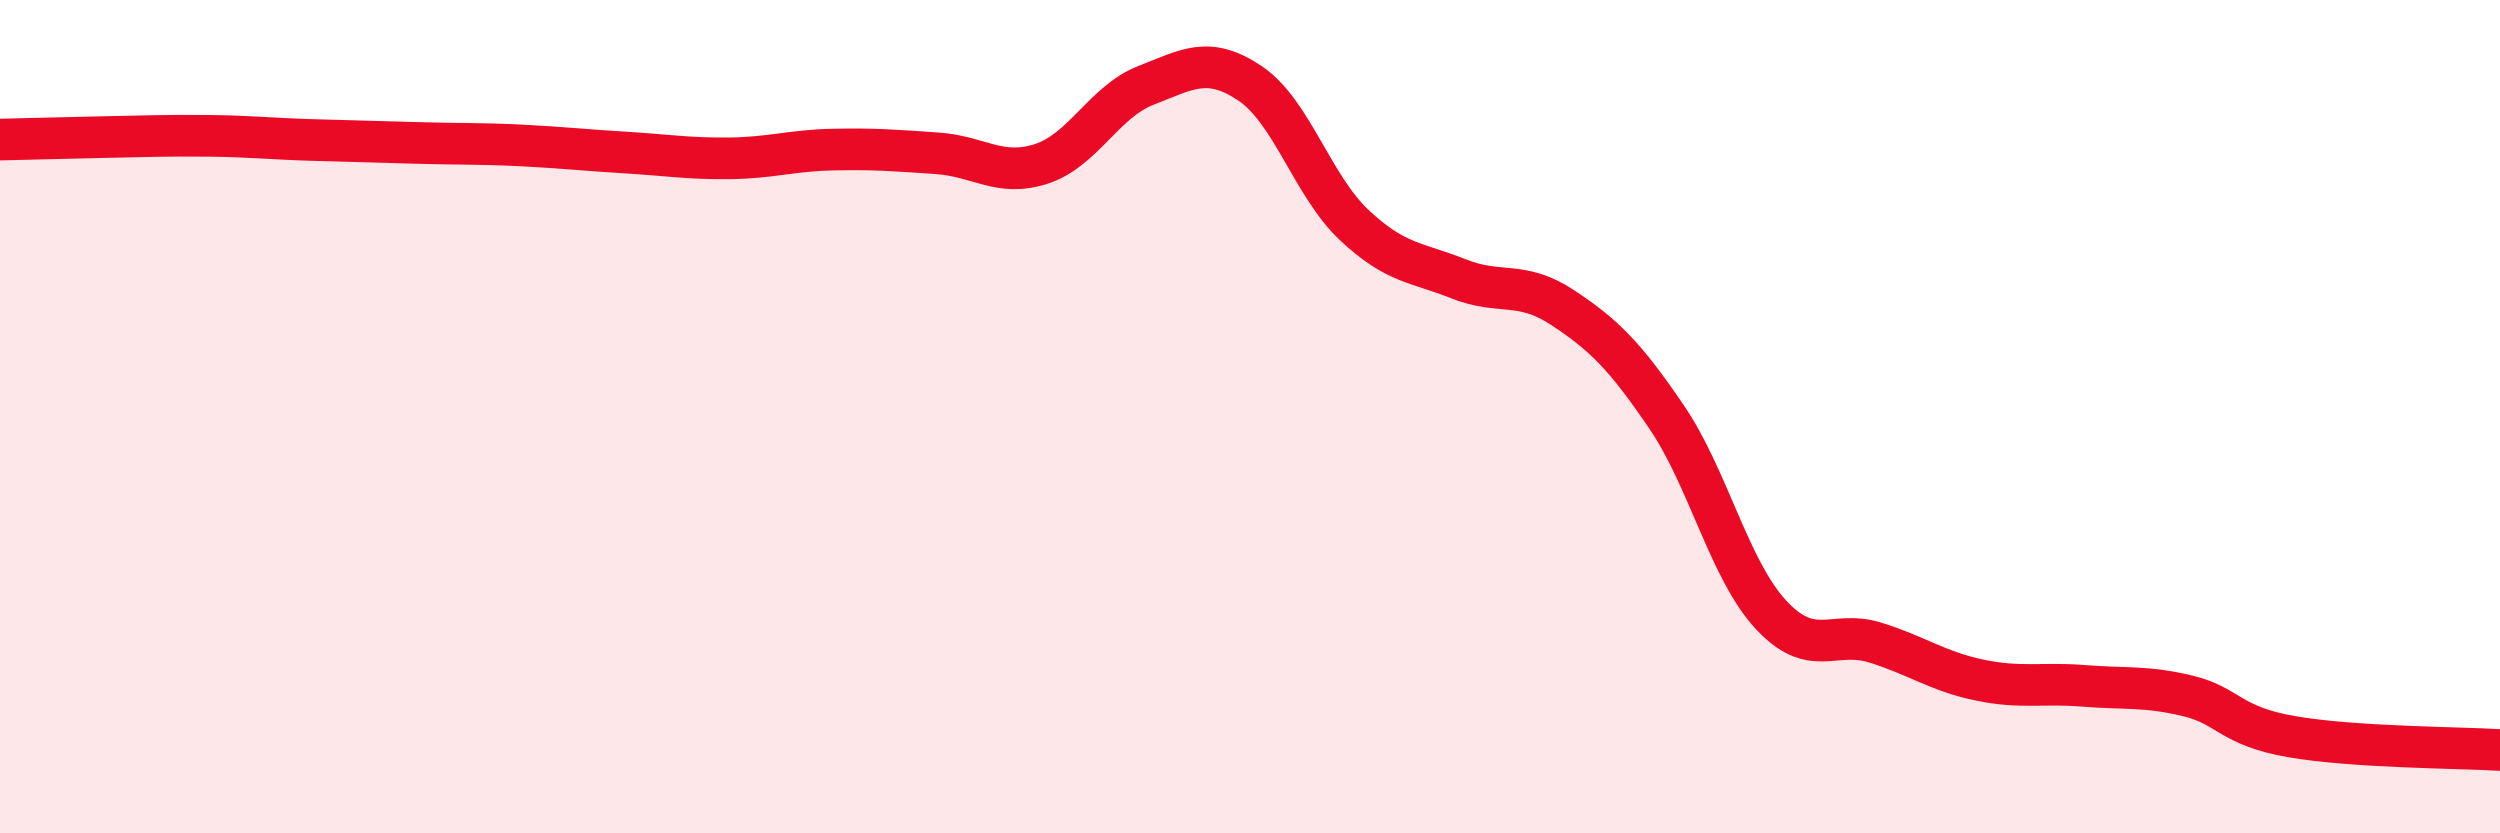 
    <svg width="60" height="20" viewBox="0 0 60 20" xmlns="http://www.w3.org/2000/svg">
      <path
        d="M 0,3.35 C 0.5,3.34 1.5,3.31 2.5,3.29 C 3.5,3.27 4,3.25 5,3.26 C 6,3.27 6.5,3.33 7.5,3.36 C 8.5,3.39 9,3.4 10,3.43 C 11,3.46 11.5,3.44 12.5,3.49 C 13.5,3.54 14,3.6 15,3.66 C 16,3.72 16.5,3.81 17.5,3.8 C 18.5,3.79 19,3.61 20,3.59 C 21,3.57 21.5,3.61 22.5,3.68 C 23.5,3.75 24,4.26 25,3.93 C 26,3.6 26.5,2.44 27.5,2.05 C 28.5,1.66 29,1.33 30,2 C 31,2.67 31.5,4.46 32.5,5.4 C 33.5,6.34 34,6.29 35,6.69 C 36,7.09 36.5,6.72 37.5,7.38 C 38.5,8.04 39,8.54 40,10.01 C 41,11.48 41.5,13.67 42.5,14.75 C 43.5,15.83 44,15.11 45,15.42 C 46,15.73 46.5,16.11 47.5,16.32 C 48.5,16.53 49,16.38 50,16.46 C 51,16.54 51.5,16.46 52.5,16.7 C 53.5,16.94 53.5,17.42 55,17.68 C 56.5,17.94 59,17.94 60,18L60 20L0 20Z"
        fill="#EB0A25"
        opacity="0.1"
        stroke-linecap="round"
        stroke-linejoin="round"
      />
      <path
        d="M 0,3.35 C 0.5,3.34 1.5,3.31 2.5,3.29 C 3.5,3.27 4,3.25 5,3.26 C 6,3.27 6.5,3.33 7.5,3.36 C 8.5,3.39 9,3.4 10,3.43 C 11,3.46 11.5,3.44 12.5,3.49 C 13.5,3.54 14,3.6 15,3.66 C 16,3.72 16.5,3.81 17.5,3.8 C 18.5,3.79 19,3.61 20,3.59 C 21,3.57 21.5,3.61 22.5,3.68 C 23.5,3.75 24,4.26 25,3.93 C 26,3.6 26.5,2.44 27.5,2.05 C 28.5,1.66 29,1.33 30,2 C 31,2.67 31.5,4.46 32.5,5.4 C 33.5,6.34 34,6.29 35,6.69 C 36,7.09 36.5,6.72 37.5,7.38 C 38.5,8.04 39,8.54 40,10.01 C 41,11.48 41.5,13.67 42.5,14.75 C 43.5,15.83 44,15.11 45,15.42 C 46,15.73 46.5,16.11 47.5,16.32 C 48.5,16.53 49,16.38 50,16.46 C 51,16.54 51.5,16.46 52.5,16.7 C 53.5,16.94 53.5,17.42 55,17.68 C 56.5,17.94 59,17.94 60,18"
        stroke="#EB0A25"
        stroke-width="1"
        fill="none"
        stroke-linecap="round"
        stroke-linejoin="round"
      />
    </svg>
  